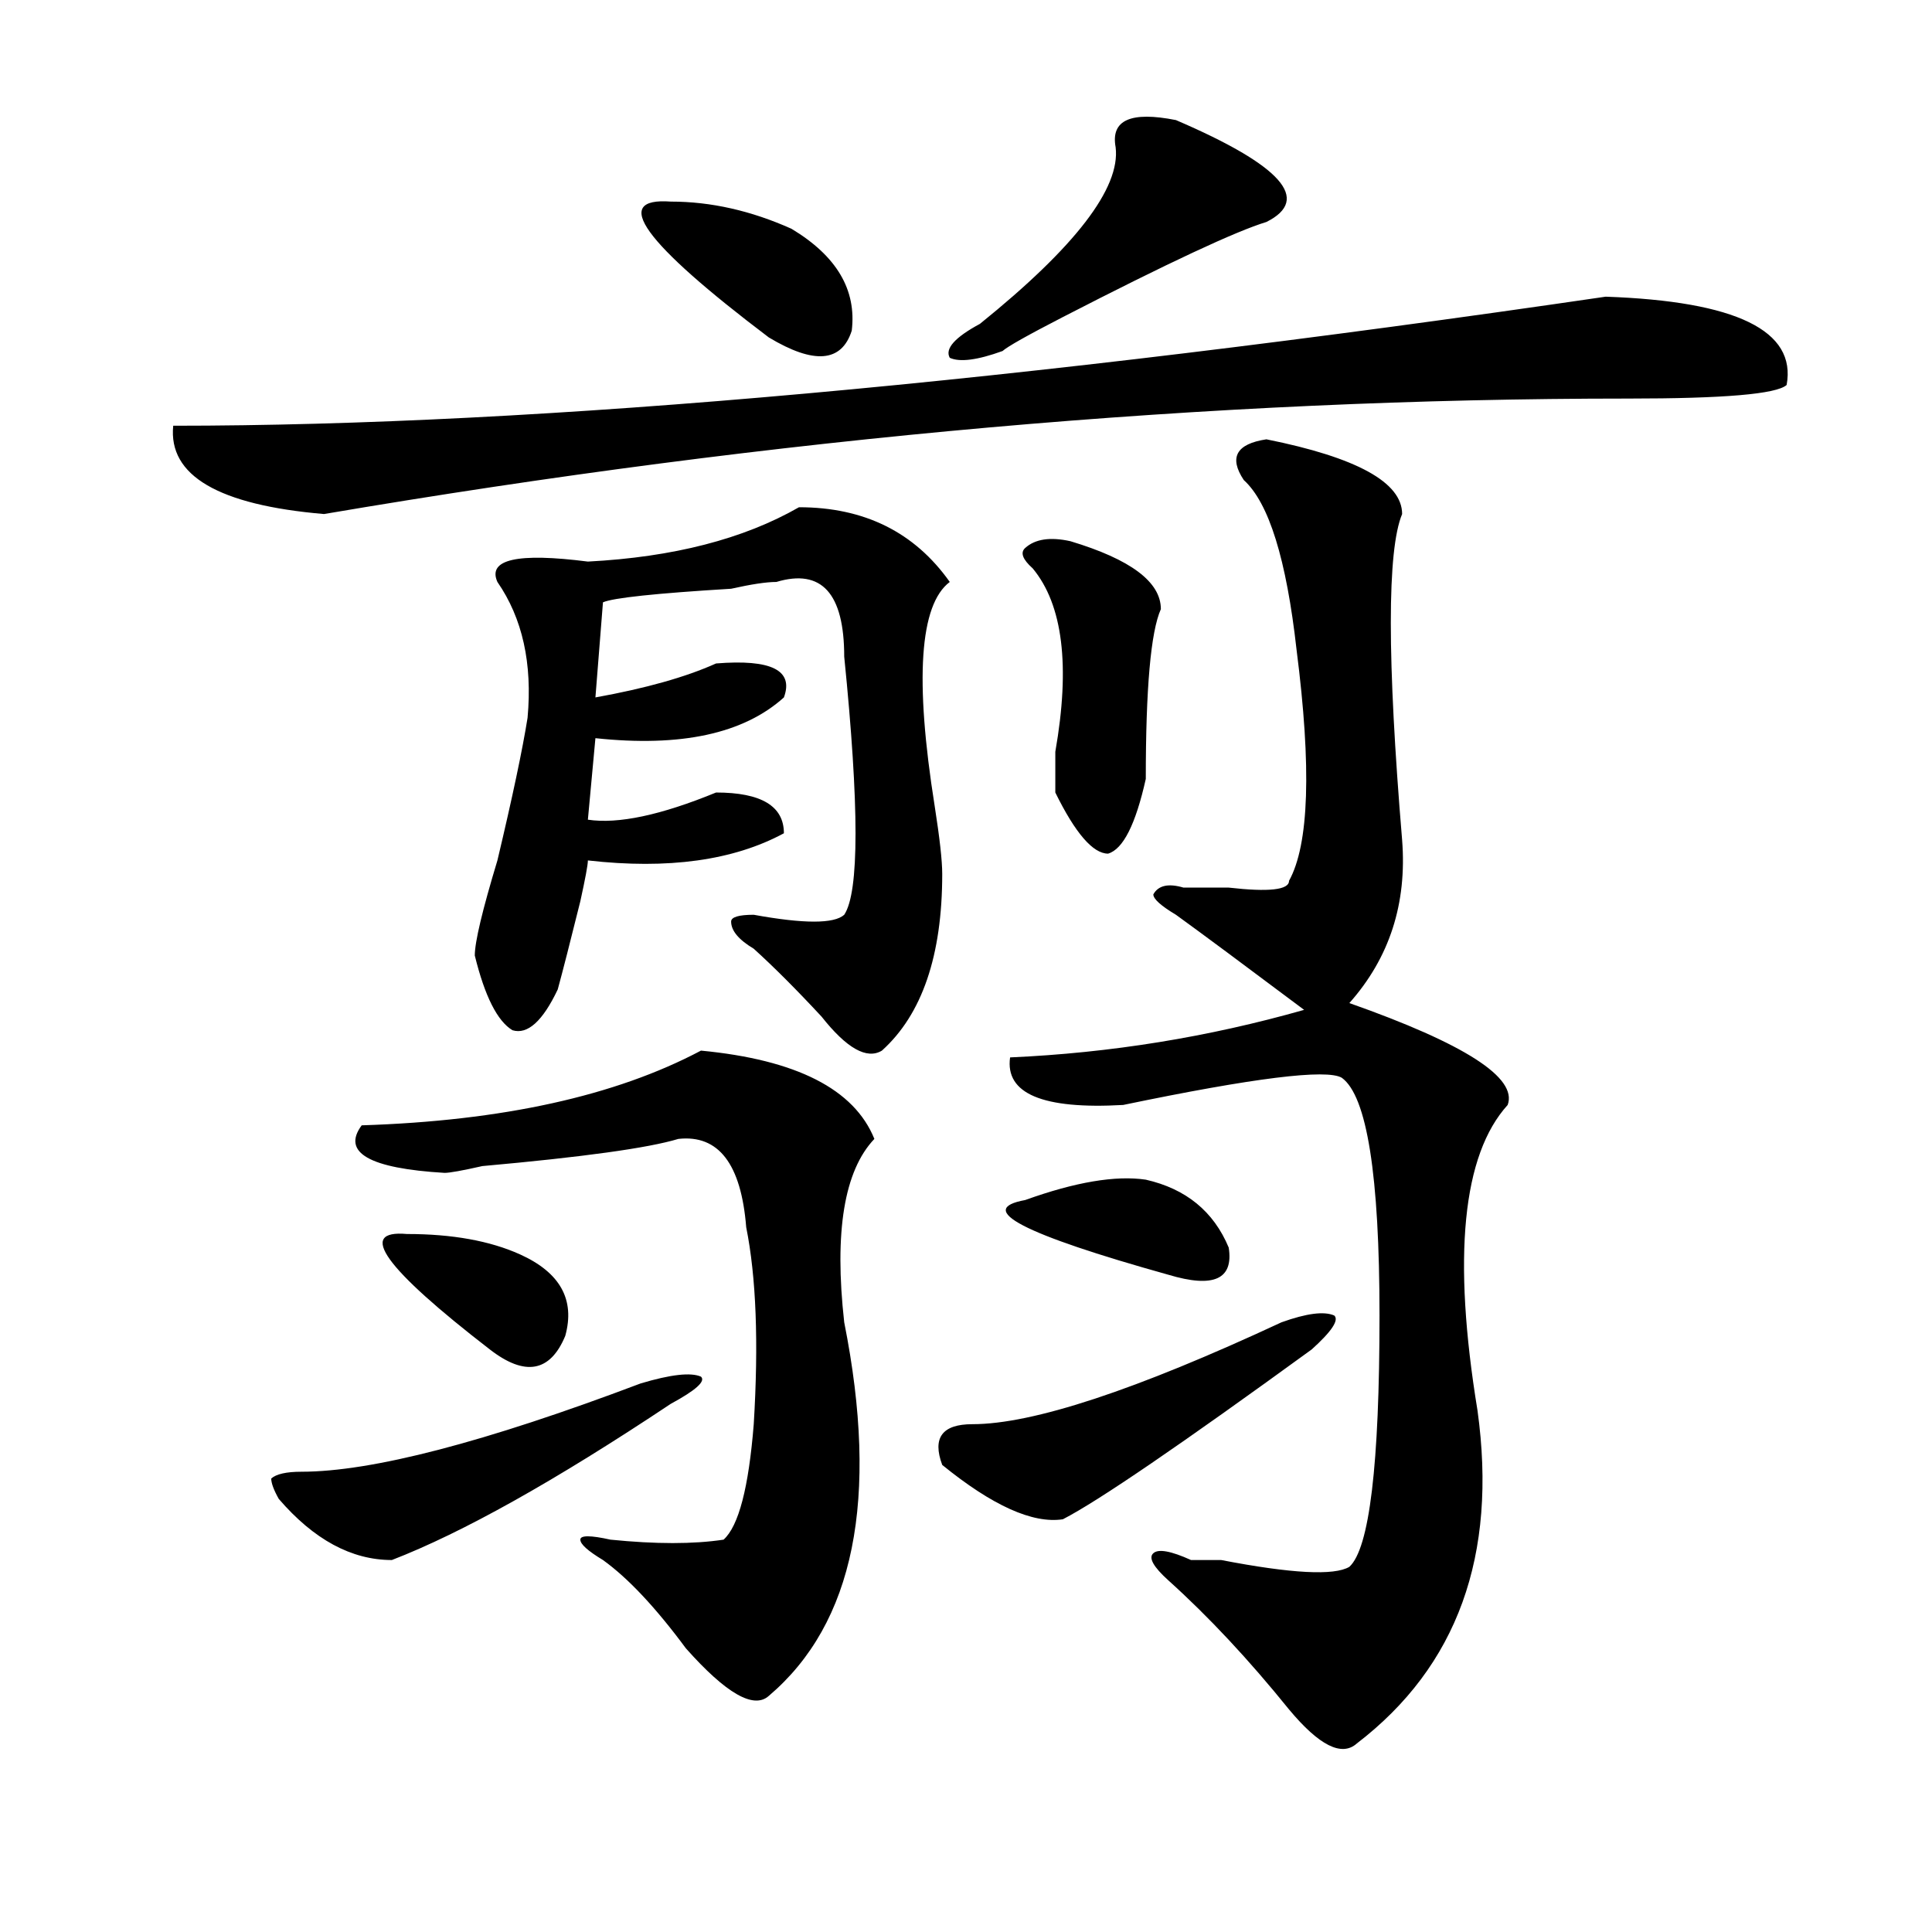 <?xml version="1.0" encoding="utf-8"?>
<!-- Generator: Adobe Illustrator 16.0.0, SVG Export Plug-In . SVG Version: 6.00 Build 0)  -->
<!DOCTYPE svg PUBLIC "-//W3C//DTD SVG 1.1//EN" "http://www.w3.org/Graphics/SVG/1.1/DTD/svg11.dtd">
<svg version="1.1" id="图层_1" xmlns="http://www.w3.org/2000/svg" xmlns:xlink="http://www.w3.org/1999/xlink" x="0px" y="0px"
	 width="1000px" height="1000px" viewBox="0 0 1000 1000" enable-background="new 0 0 1000 1000" xml:space="preserve">
<path d="M831.102,153.563c67.62,2.362,98.839,17.578,93.656,45.703c-5.243,4.725-32.56,7.031-81.949,7.031
	c-215.97,0-440.965,19.94-675.105,59.766c-54.633-4.669-80.669-19.885-78.047-45.703
	C279.53,220.359,526.719,198.112,831.102,153.563z M331.602,716.063c15.609-4.669,25.976-5.822,31.219-3.516
	c2.562,2.362-2.622,7.031-15.609,14.063c-59.876,39.881-107.985,66.797-144.387,80.859c-20.853,0-40.364-10.547-58.535-31.641
	c-2.622-4.669-3.902-8.185-3.902-10.547c2.562-2.307,7.805-3.516,15.609-3.516C192.397,761.766,250.933,746.55,331.602,716.063z
	 M362.82,543.797c49.39,4.725,79.327,19.94,89.754,45.703c-15.609,16.425-20.853,48.065-15.609,94.922
	c18.171,91.406,5.183,155.841-39.023,193.359c-7.805,7.031-22.134-1.209-42.926-24.609c-15.609-21.094-29.938-36.365-42.926-45.703
	c-7.805-4.725-11.707-8.185-11.707-10.547c0-2.307,5.183-2.307,15.609,0c23.414,2.362,42.926,2.362,58.535,0
	c7.805-7.031,12.987-26.916,15.609-59.766c2.562-42.188,1.28-76.135-3.902-101.953c-2.622-32.794-14.329-48.01-35.121-45.703
	c-15.609,4.725-49.45,9.394-101.461,14.063c-10.427,2.362-16.95,3.516-19.512,3.516c-39.023-2.307-53.353-10.547-42.926-24.609
	C260.019,580.162,318.554,567.253,362.82,543.797z M210.629,638.719c23.414,0,42.926,3.516,58.535,10.547
	c20.792,9.394,28.597,23.456,23.414,42.188c-7.805,18.787-20.853,21.094-39.023,7.031
	C198.922,656.297,184.593,636.412,210.629,638.719z M413.551,262.547c33.78,0,59.815,12.909,78.047,38.672
	c-15.609,11.756-18.231,50.428-7.805,116.016c2.562,16.425,3.902,28.125,3.902,35.156c0,42.188-10.427,72.675-31.219,91.406
	c-7.805,4.725-18.231-1.153-31.219-17.578c-13.048-14.063-24.755-25.763-35.121-35.156c-7.805-4.669-11.707-9.338-11.707-14.063
	c0-2.307,3.902-3.516,11.707-3.516c25.976,4.725,41.585,4.725,46.828,0c7.805-11.7,7.805-56.25,0-133.594
	c0-32.794-11.707-45.703-35.121-38.672c-5.243,0-13.048,1.209-23.414,3.516c-39.023,2.362-61.157,4.725-66.34,7.031l-3.902,49.219
	c25.976-4.669,46.828-10.547,62.438-17.578c28.597-2.307,40.304,3.516,35.121,17.578c-20.853,18.787-53.353,25.818-97.559,21.094
	l-3.902,42.188c15.609,2.362,37.683-2.307,66.34-14.063c23.414,0,35.121,7.031,35.121,21.094
	c-26.036,14.063-59.876,18.787-101.461,14.063c0,2.362-1.341,9.394-3.902,21.094c-5.243,21.094-9.146,36.365-11.707,45.703
	c-7.805,16.425-15.609,23.456-23.414,21.094c-7.805-4.669-14.329-17.578-19.512-38.672c0-7.031,3.902-23.4,11.707-49.219
	c7.805-32.794,12.987-57.403,15.609-73.828c2.562-28.125-2.622-51.525-15.609-70.313c-5.243-11.7,10.366-15.216,46.828-10.547
	C348.491,288.365,384.894,278.972,413.551,262.547z M347.211,104.344c20.792,0,41.585,4.725,62.438,14.063
	c23.414,14.063,33.78,31.641,31.219,52.734c-5.243,16.425-19.512,17.578-42.926,3.516
	C332.882,125.438,315.992,102.037,347.211,104.344z M663.301,684.422c12.987-4.669,22.073-5.822,27.316-3.516
	c2.562,2.362-1.341,8.24-11.707,17.578c-67.681,49.219-110.606,78.553-128.777,87.891c-15.609,2.362-36.462-7.031-62.438-28.125
	c-5.243-14.063,0-21.094,15.609-21.094C534.523,737.156,587.815,719.578,663.301,684.422z M608.668,62.156
	c54.633,23.456,70.242,41.034,46.828,52.734c-15.609,4.725-50.73,21.094-105.363,49.219c-18.231,9.394-28.657,15.271-31.219,17.578
	c-13.048,4.725-22.134,5.878-27.316,3.516c-2.622-4.669,2.562-10.547,15.609-17.578c49.39-39.825,72.804-70.313,70.242-91.406
	C574.827,62.156,585.254,57.487,608.668,62.156z M593.059,610.594c20.792,4.725,35.121,16.425,42.926,35.156
	c2.562,16.425-7.805,21.094-31.219,14.063c-75.485-21.094-100.181-33.947-74.145-38.672
	C556.597,611.803,577.449,608.287,593.059,610.594z M655.496,227.391c46.828,9.394,70.242,22.303,70.242,38.672
	c-7.805,18.787-7.805,75.037,0,168.75c2.562,32.85-6.524,60.975-27.316,84.375c59.815,21.094,87.132,38.672,81.949,52.734
	c-23.414,25.818-28.657,78.553-15.609,158.203c10.366,74.981-10.427,132.385-62.438,172.266
	c-7.805,7.031-19.512,1.153-35.121-17.578c-20.853-25.818-41.646-48.065-62.438-66.797c-7.805-7.031-10.427-11.756-7.805-14.063
	c2.562-2.362,9.085-1.209,19.512,3.516c2.562,0,7.805,0,15.609,0c36.401,7.031,58.535,8.185,66.34,3.516
	c10.366-9.394,15.609-52.734,15.609-130.078c0-72.619-6.524-113.653-19.512-123.047c-7.805-4.669-45.548,0-113.168,14.063
	c-41.646,2.362-61.157-5.822-58.535-24.609c52.011-2.307,102.741-10.547,152.191-24.609c-31.219-23.4-53.353-39.825-66.34-49.219
	c-7.805-4.669-11.707-8.185-11.707-10.547c2.562-4.669,7.805-5.822,15.609-3.516c5.183,0,12.987,0,23.414,0
	c20.792,2.362,31.219,1.209,31.219-3.516c10.366-18.731,11.707-58.557,3.902-119.531c-5.243-46.856-14.329-76.135-27.316-87.891
	C635.984,236.784,639.887,229.753,655.496,227.391z M554.035,280.125c31.219,9.394,46.828,21.094,46.828,35.156
	c-5.243,11.756-7.805,41.034-7.805,87.891c-5.243,23.456-11.707,36.365-19.512,38.672c-7.805,0-16.95-10.547-27.316-31.641
	c0-2.307,0-9.338,0-21.094c7.805-44.494,3.902-76.135-11.707-94.922c-5.243-4.669-6.524-8.185-3.902-10.547
	C535.804,278.972,543.608,277.818,554.035,280.125z"/>
</svg>
